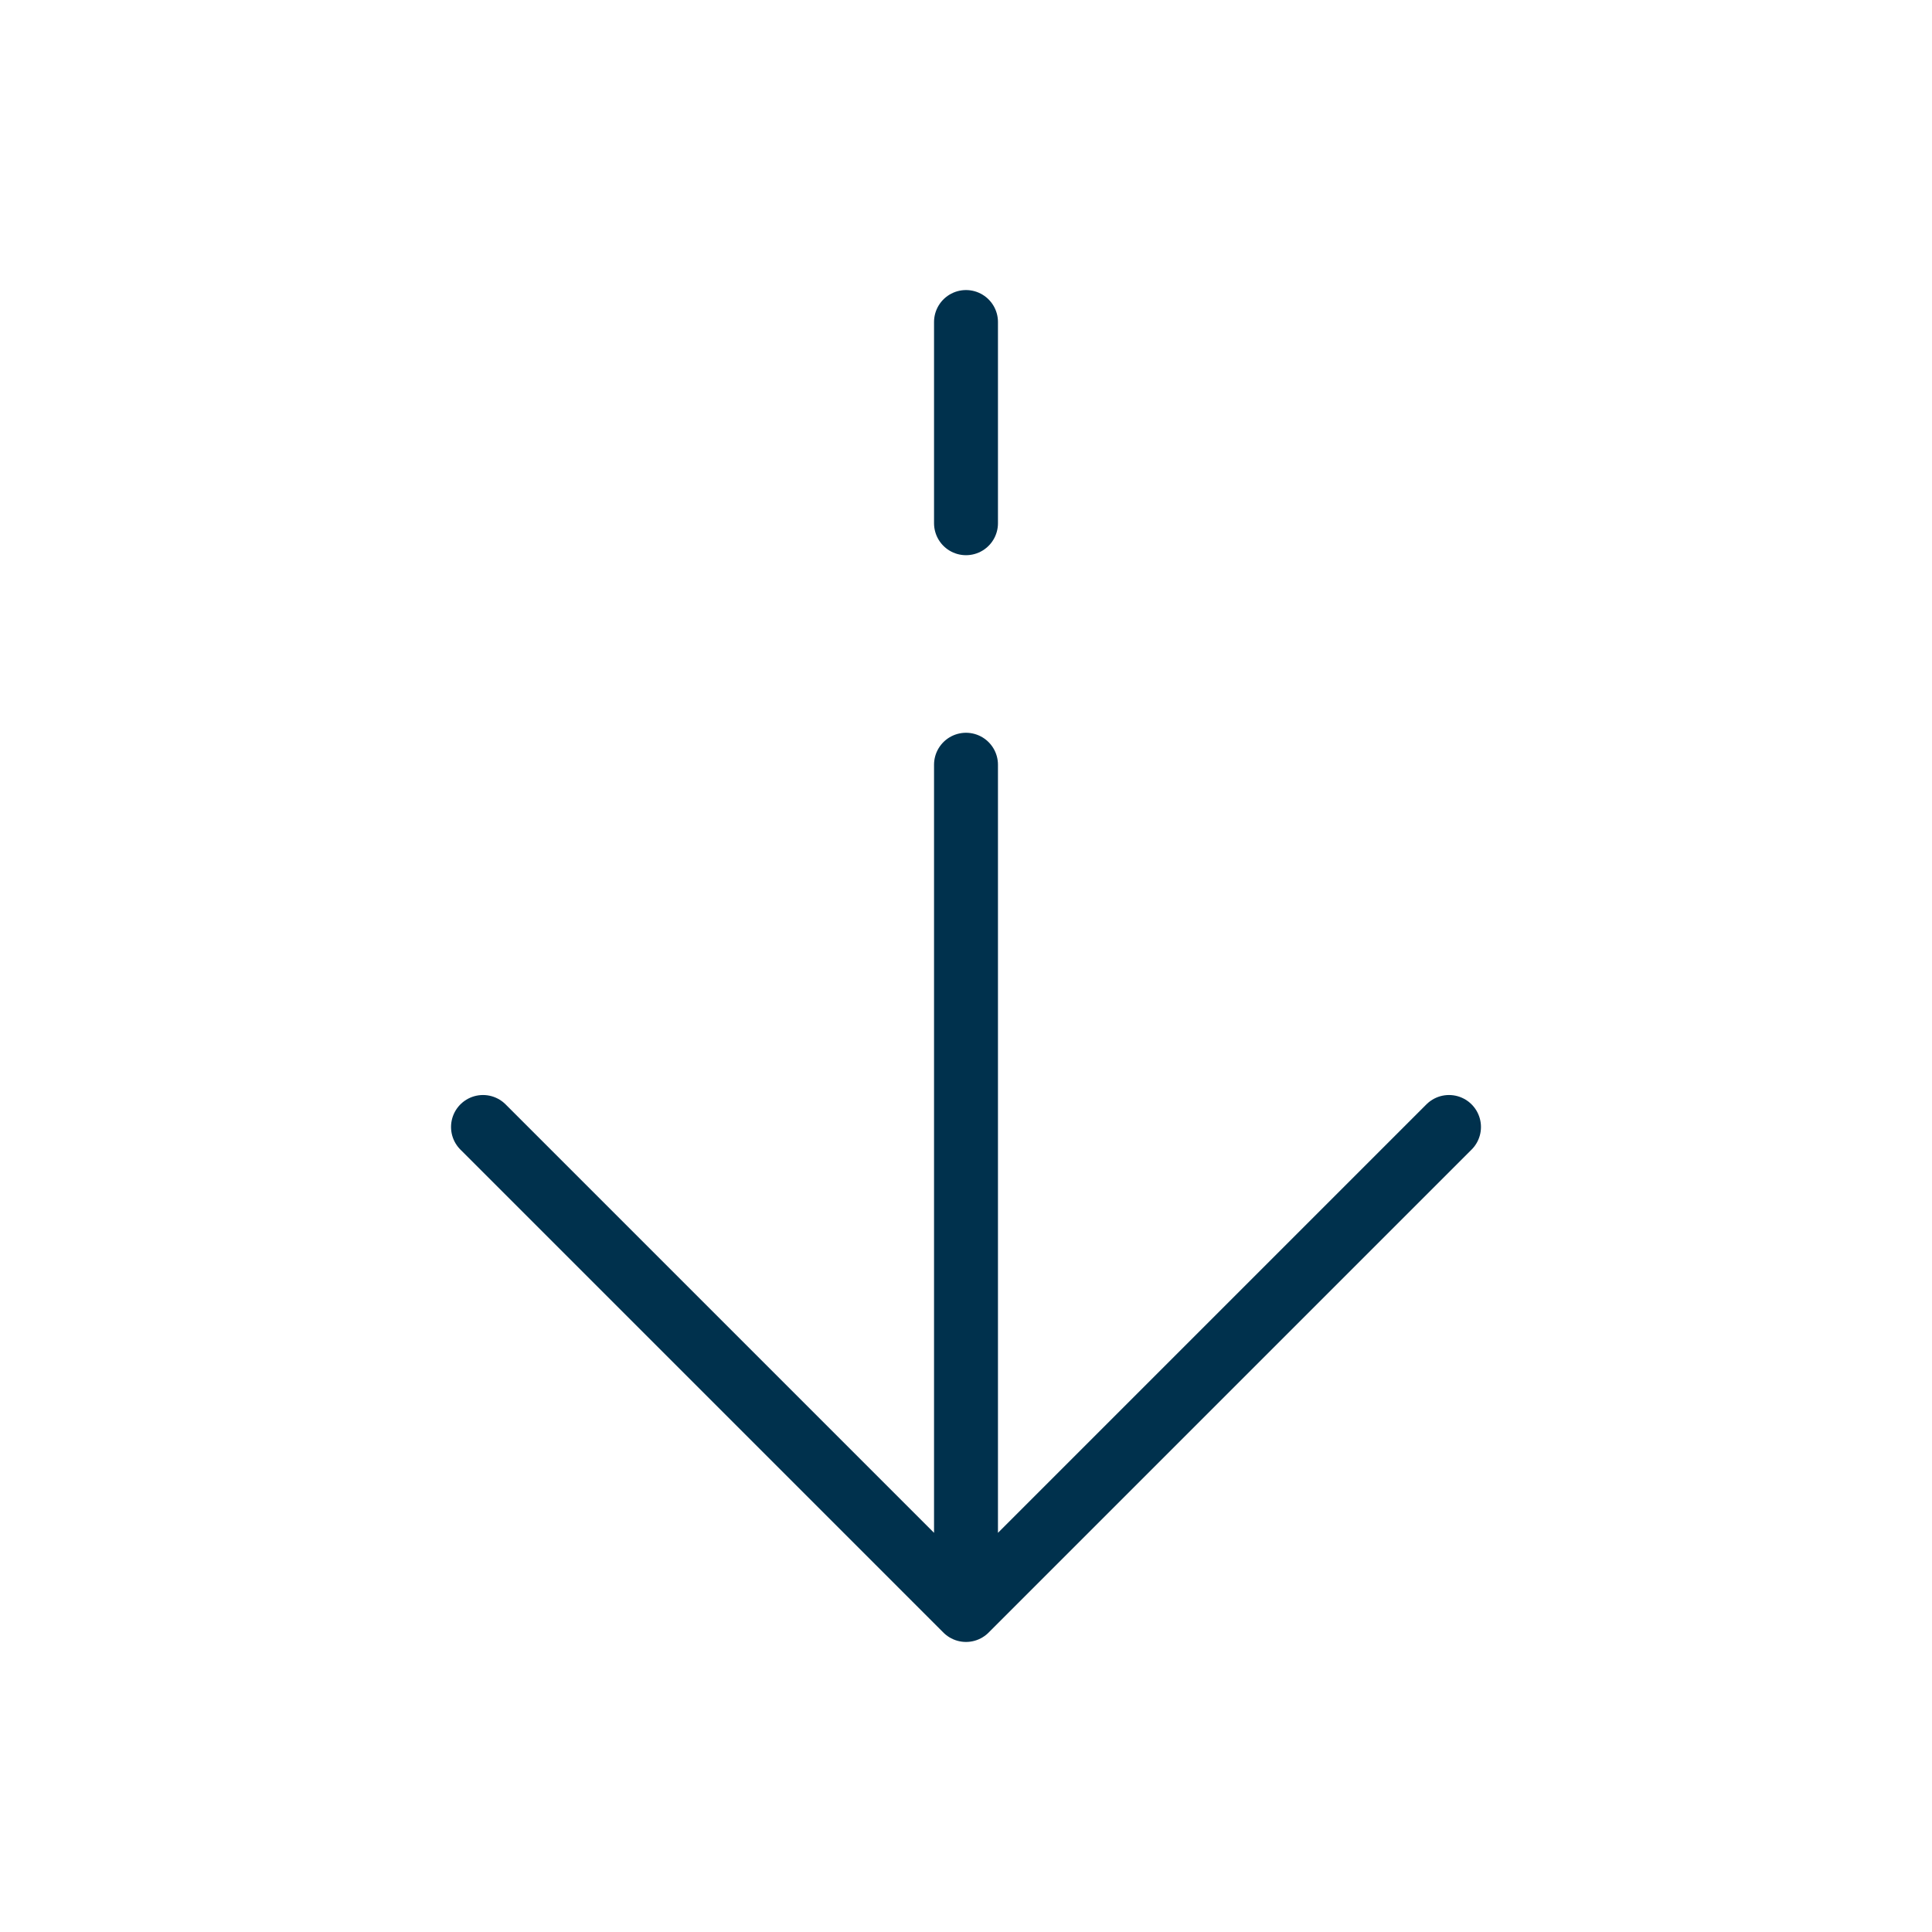<svg xmlns="http://www.w3.org/2000/svg" width="34" height="34" viewBox="0 0 34 34" fill="none">
  <path d="M17 28.333L25.5 19.833M17 28.333L8.5 19.833M17 28.333V13.458M17 5.667V9.208" stroke="#00314D" stroke-width="1.125" stroke-linecap="round" stroke-linejoin="round"/>
</svg>